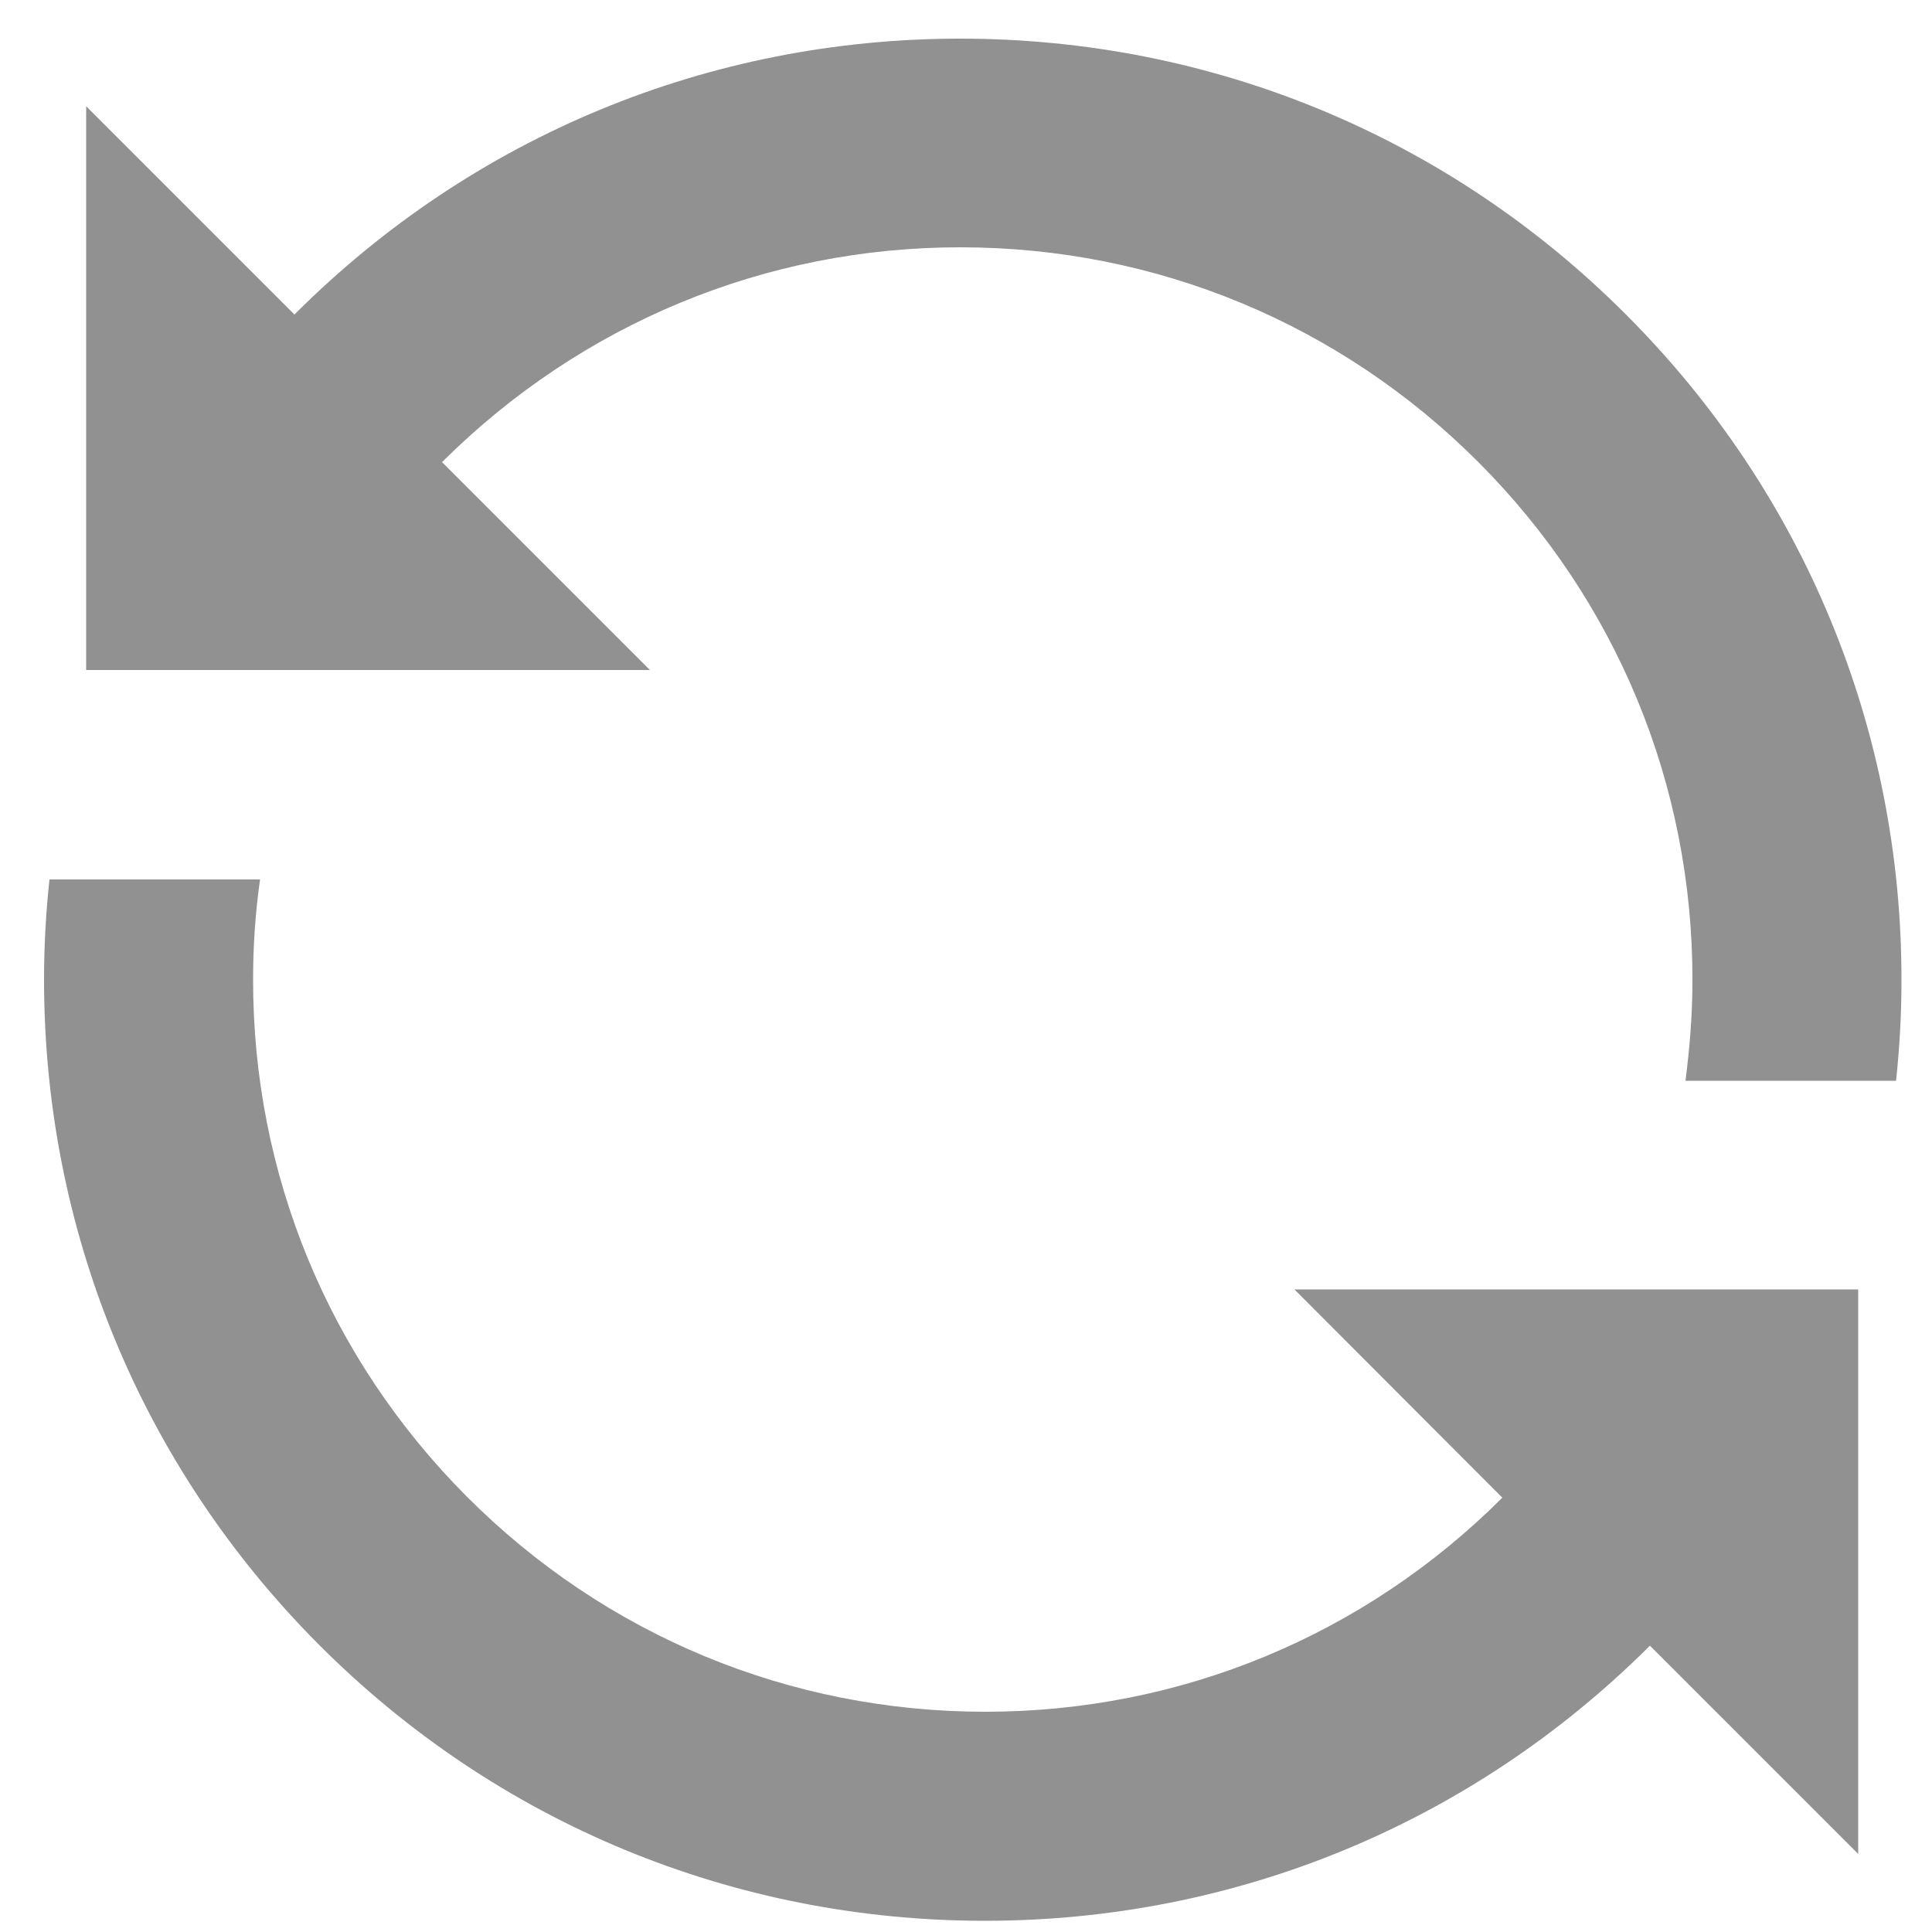 <?xml version="1.0" encoding="utf-8"?>
<!-- Generator: Adobe Illustrator 22.1.0, SVG Export Plug-In . SVG Version: 6.00 Build 0)  -->
<svg version="1.1" id="Layer_1" xmlns="http://www.w3.org/2000/svg" xmlns:xlink="http://www.w3.org/1999/xlink" x="0px" y="0px"
	 viewBox="0 0 500 500" style="enable-background:new 0 0 500 500;" xml:space="preserve">
<style type="text/css">
	.st0{fill:#919191;}
</style>
<path class="st0" d="M388.8,387.6c0,0-0.1,0.1-0.1,0.1c-35.7,35.6-83.2,55.3-133.7,55.3c-50.7,0-98.4-19.8-134.2-55.7
	c-35.7-35.8-55.4-83.4-55.3-134c0-8.7,0.6-17.2,1.8-25.7H28.7H12.8c-0.9,8.4-1.4,17-1.4,25.6c-0.1,65,25.1,126.2,71,172.3
	c46,46.2,107.3,71.6,172.5,71.6c64.9,0,125.9-25.2,171.9-71c0.1-0.1,0.1-0.1,0.2-0.2l53.9,53.9V344.5v-10.8l-145.9,0L388.8,387.6z"
	/>
<path class="st0" d="M421,81.6C375,35.4,313.7,10,248.5,10C183.6,10,122.6,35.2,76.6,81c-0.1,0.1-0.3,0.3-0.4,0.4L22.3,27.5v135.6
	v10.3l145.9,0l-53.8-53.8c0.1-0.1,0.2-0.2,0.3-0.3C150.6,83.7,198.1,64,248.5,64c50.7,0,98.4,19.8,134.2,55.7
	c35.7,35.8,55.4,83.5,55.3,134.1c0,8.7-0.7,17.4-1.8,25.9l38.3,0l16.2,0c0.9-8.5,1.4-17.1,1.4-25.8
	C492.2,188.8,466.9,127.6,421,81.6z"/>
</svg>

